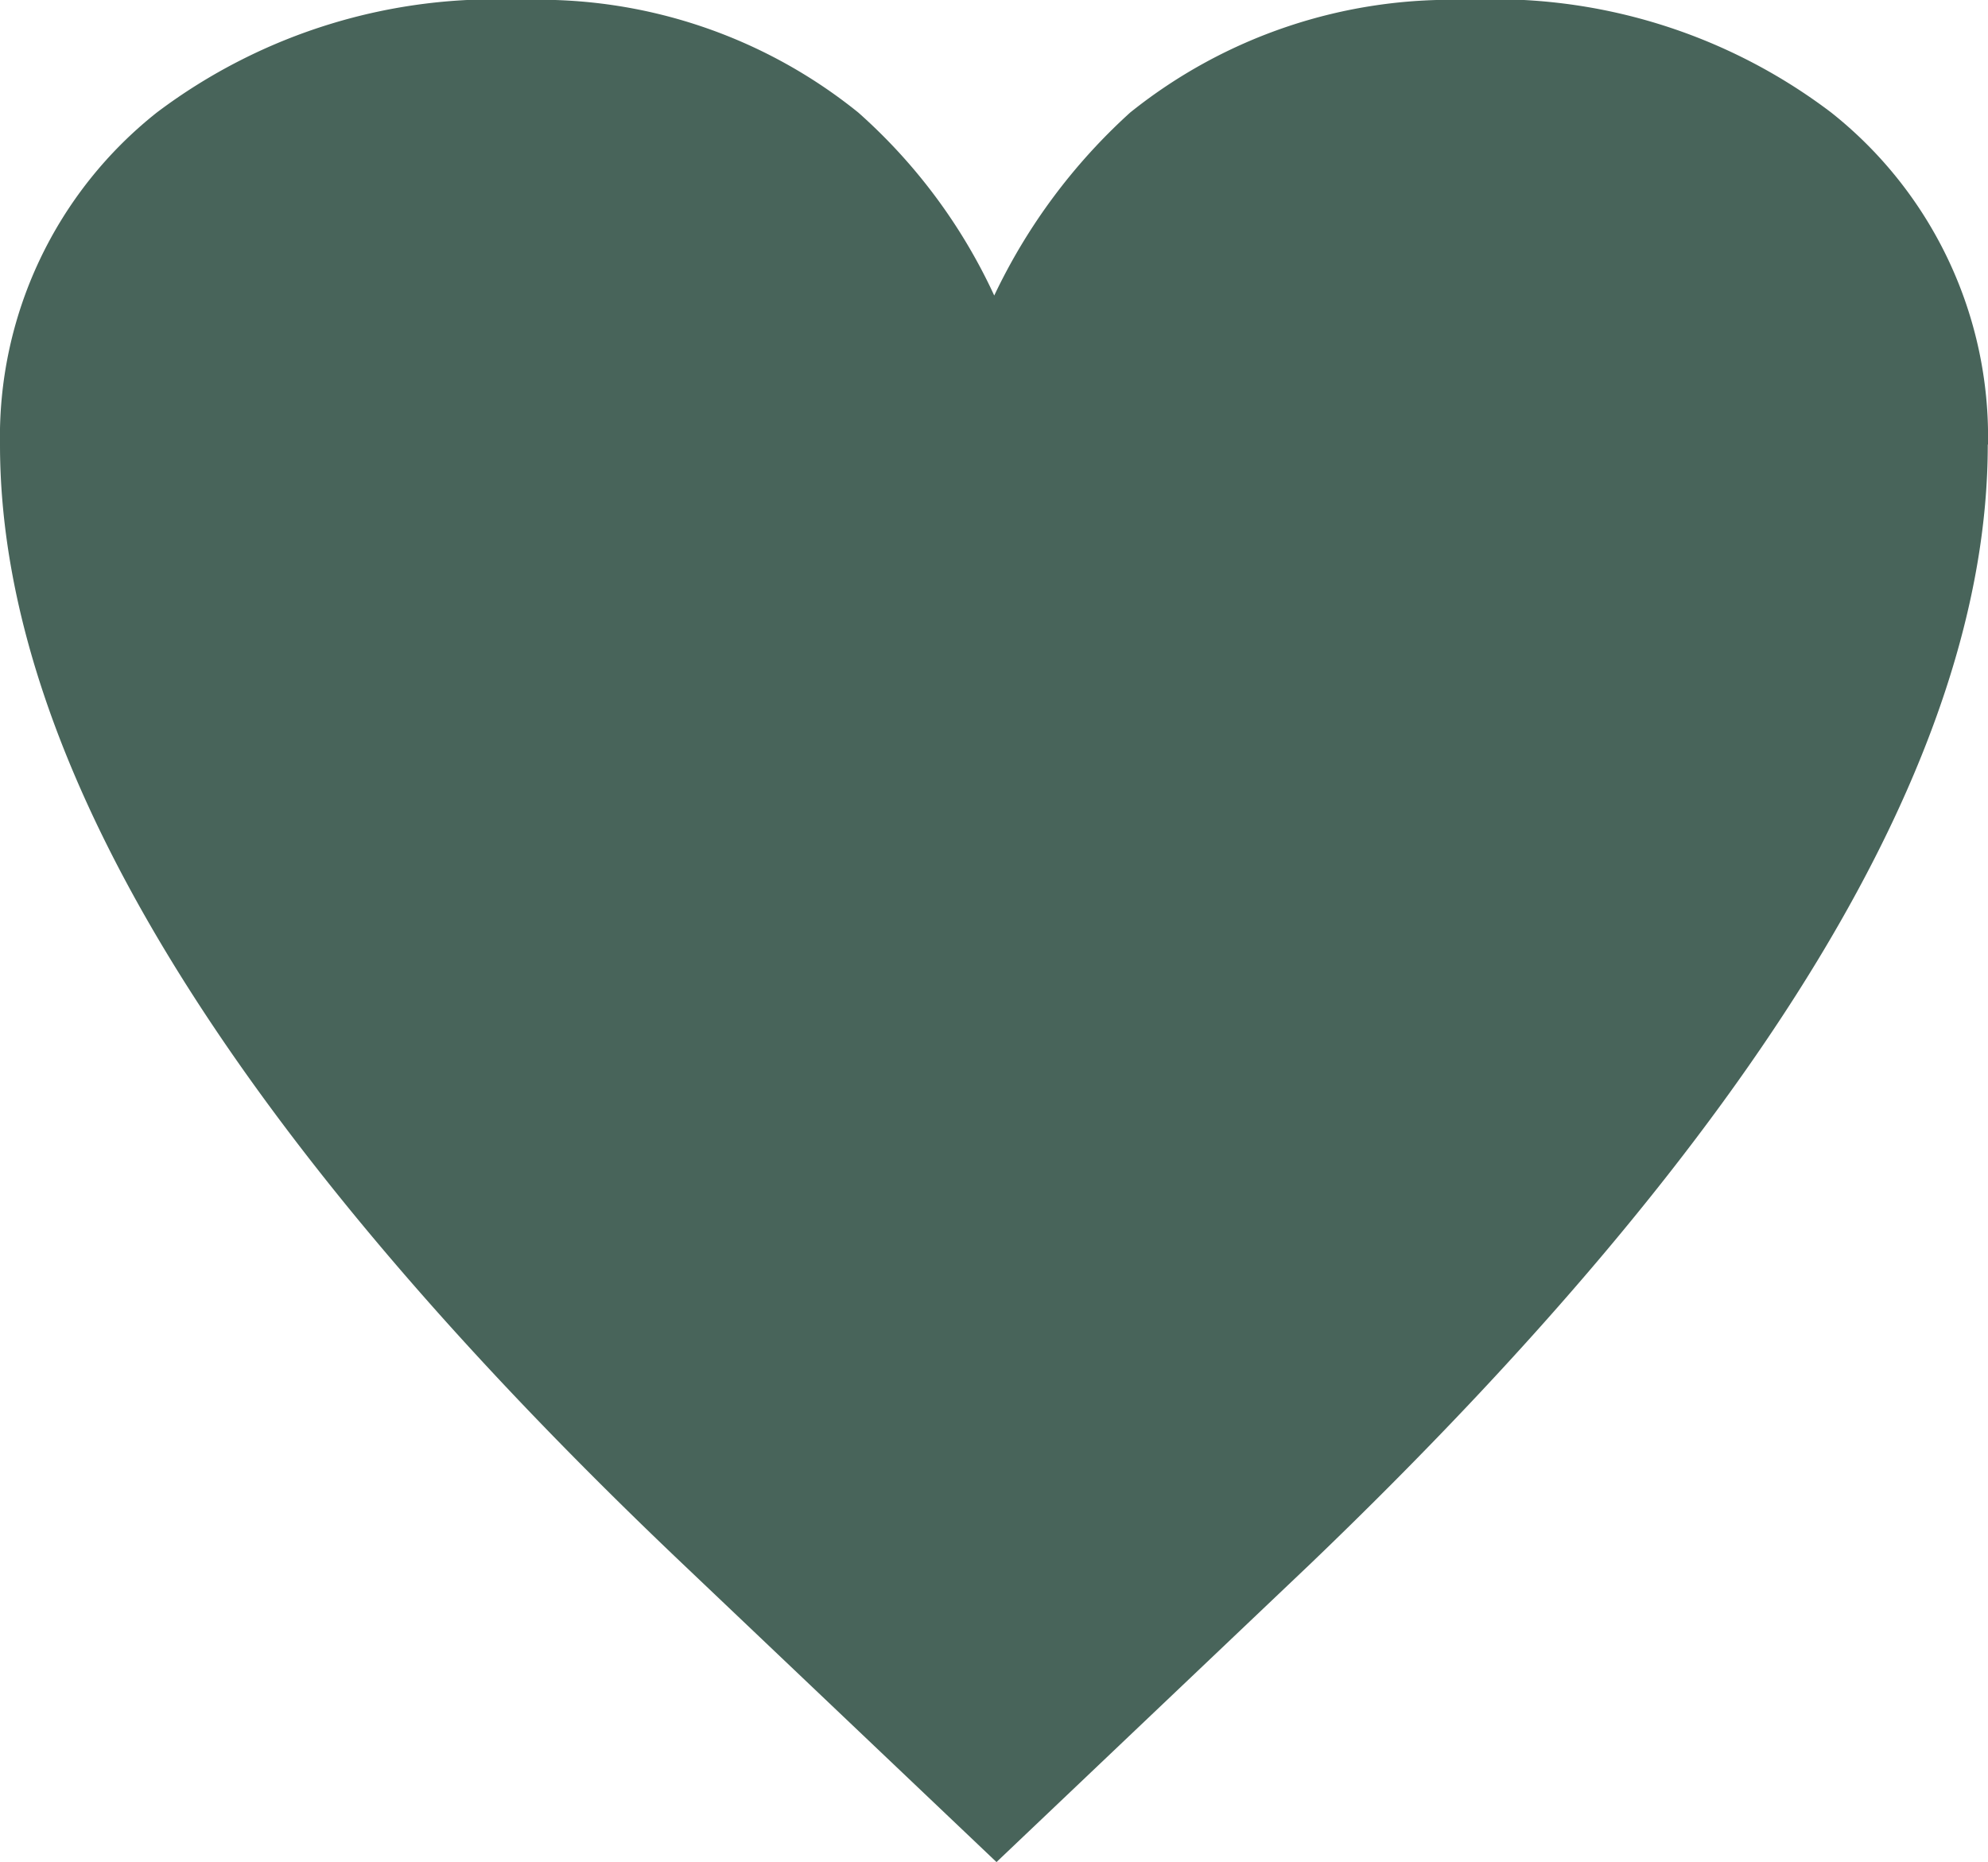<svg xmlns="http://www.w3.org/2000/svg" width="34.214" height="32.053" viewBox="0 0 34.214 32.053">
  <path id="Path_129" data-name="Path 129" d="M94.614,71.953a7.121,7.121,0,0,0-2.7-5.717,9.585,9.585,0,0,0-6.3-1.936,8.819,8.819,0,0,0-5.762,1.936,10.07,10.07,0,0,0-2.341,3.151,9.566,9.566,0,0,0-2.341-3.151A8.746,8.746,0,0,0,69.4,64.3a9.668,9.668,0,0,0-6.3,1.936,7.121,7.121,0,0,0-2.7,5.717q0,8.1,11.75,19.268l5.4,5.132,5.4-5.132c7.743-7.428,11.66-13.866,11.66-19.268Z" transform="translate(-60.4 -64.3)" fill="#48645a"/>
</svg>
